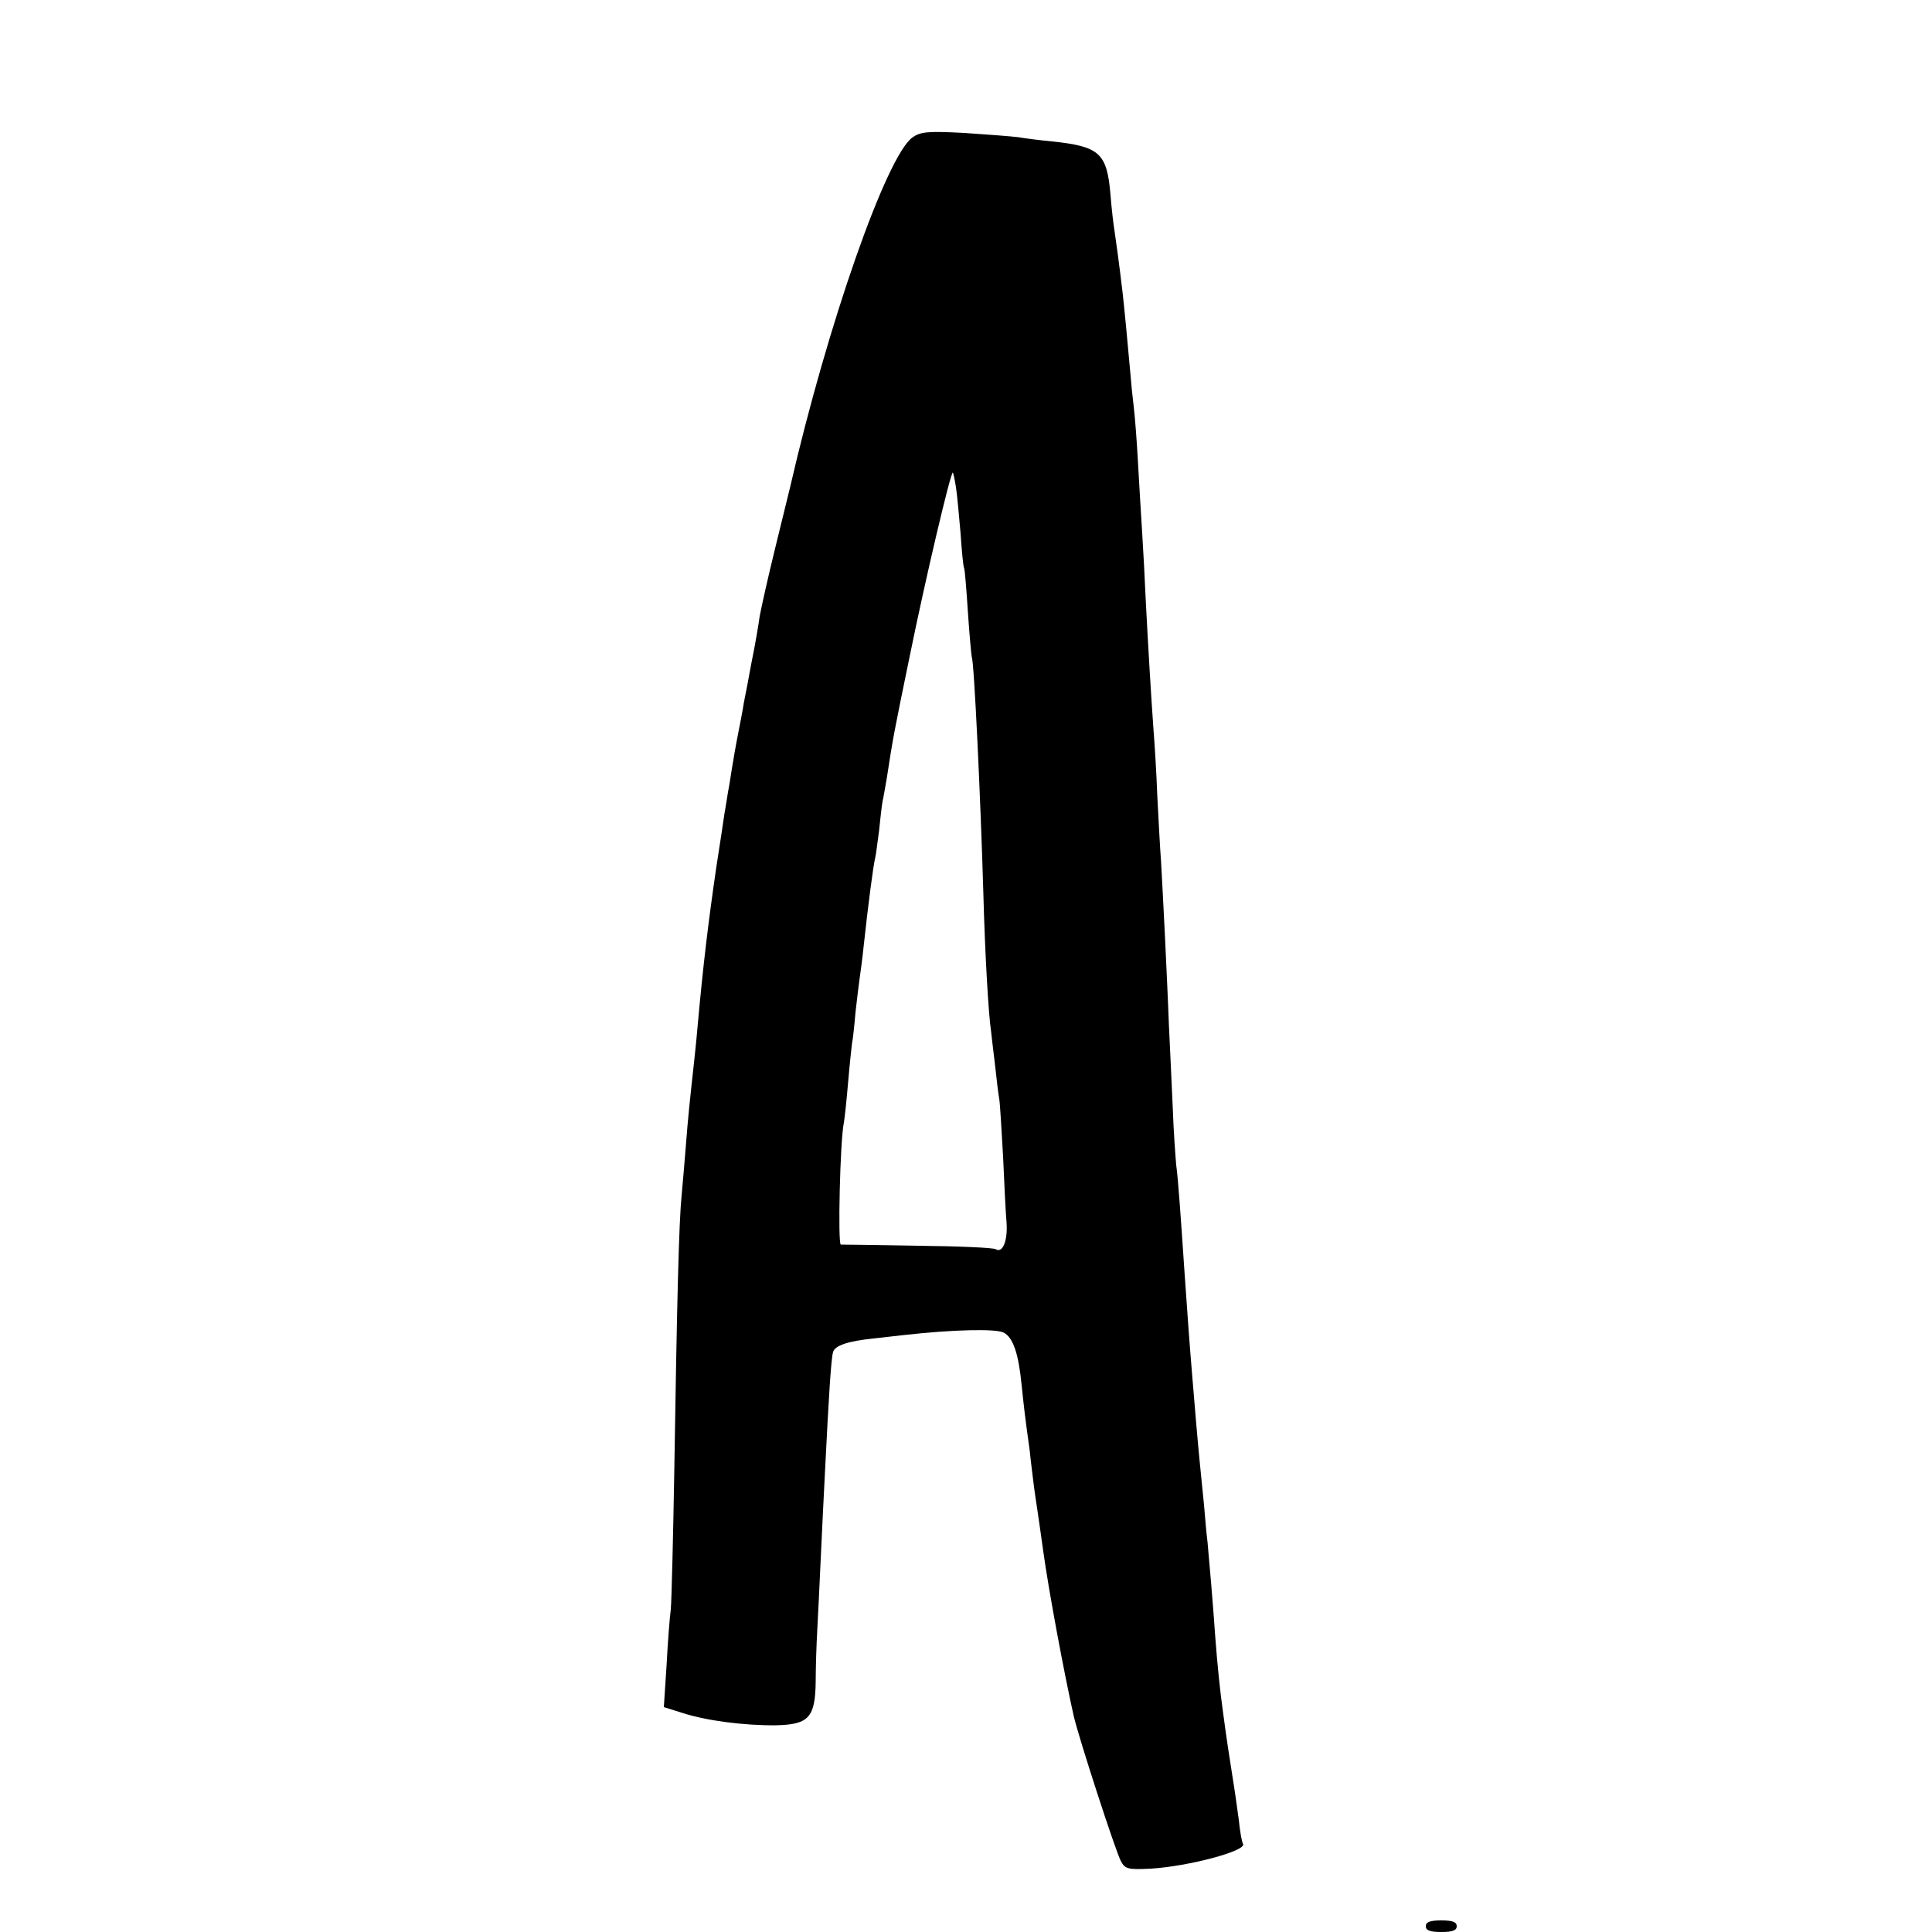 <?xml version="1.0" standalone="no"?>
<!DOCTYPE svg PUBLIC "-//W3C//DTD SVG 20010904//EN"
 "http://www.w3.org/TR/2001/REC-SVG-20010904/DTD/svg10.dtd">
<svg version="1.0" xmlns="http://www.w3.org/2000/svg"
 width="500pt" height="500pt" viewBox="0 0 500 500"
 preserveAspectRatio="xMidYMid meet">
<g transform="translate(0,500) scale(0.1,-0.1)"
fill="#000000" stroke="none">
<path d="M2361 4644 c-67 -49 -219 -482 -316 -904 -2 -8 -19 -78 -38 -155 -19
-77 -37 -158 -41 -180 -3 -22 -12 -76 -21 -119 -8 -44 -17 -91 -20 -105 -2
-14 -9 -51 -15 -81 -6 -30 -13 -71 -16 -90 -3 -19 -7 -46 -10 -60 -2 -14 -6
-38 -9 -55 -2 -16 -12 -79 -21 -138 -21 -144 -34 -251 -49 -417 -3 -36 -8 -81
-10 -100 -8 -72 -15 -137 -20 -205 -3 -38 -8 -97 -11 -129 -7 -69 -12 -271
-19 -716 -3 -173 -7 -333 -9 -355 -3 -22 -8 -88 -11 -146 l-7 -107 48 -15 c61
-20 160 -33 243 -32 84 2 101 20 102 114 0 36 2 95 4 131 2 36 6 119 9 185 3
66 8 167 11 225 10 201 16 295 21 311 5 17 38 28 104 35 19 2 55 6 80 9 125
14 238 17 258 6 24 -13 38 -54 46 -136 6 -57 8 -77 21 -170 2 -22 7 -60 10
-85 3 -25 8 -56 10 -70 2 -14 9 -61 15 -105 14 -102 55 -321 79 -427 14 -59
107 -346 122 -375 11 -20 18 -22 78 -19 97 6 248 46 238 64 -3 4 -8 32 -11 62
-4 30 -11 80 -16 110 -8 50 -16 102 -25 170 -7 49 -15 126 -20 195 -5 74 -16
203 -20 245 -2 14 -6 57 -9 95 -4 39 -9 88 -11 110 -2 22 -7 72 -10 110 -3 39
-8 93 -10 120 -5 56 -16 210 -20 270 -9 133 -16 235 -21 270 -2 22 -7 90 -9
150 -3 61 -7 157 -10 215 -2 58 -7 159 -10 225 -3 66 -8 152 -10 192 -3 39 -7
118 -10 175 -2 57 -7 135 -10 173 -6 83 -14 218 -20 335 -2 47 -6 123 -9 170
-3 47 -8 130 -11 185 -3 55 -8 119 -11 143 -3 24 -7 64 -9 90 -6 69 -16 173
-20 207 -8 68 -18 141 -21 160 -2 11 -7 52 -10 90 -9 109 -28 126 -151 139
-32 3 -71 8 -88 11 -16 2 -79 7 -140 11 -95 5 -113 3 -134 -12z m113 -905 c3
-19 8 -73 12 -120 3 -46 7 -86 9 -89 2 -3 6 -55 10 -115 4 -61 9 -112 10 -116
6 -9 23 -371 30 -614 4 -150 13 -310 20 -355 1 -8 5 -46 10 -85 4 -38 9 -79
11 -89 2 -11 6 -79 10 -150 3 -72 7 -149 9 -171 3 -46 -10 -79 -28 -68 -6 4
-97 8 -202 9 -104 2 -194 3 -199 3 -8 1 -2 270 8 316 2 11 7 58 11 105 4 47 9
92 10 100 2 8 6 44 9 80 4 36 9 76 11 90 2 14 7 50 10 80 12 111 25 210 30
230 2 8 6 40 10 70 3 30 7 65 9 76 3 12 7 39 11 60 16 105 19 120 60 319 40
197 106 477 111 472 1 -1 5 -18 8 -38z"/>
<path d="M3690 15 c0 -11 11 -15 40 -15 29 0 40 4 40 15 0 11 -11 15 -40 15
-29 0 -40 -4 -40 -15z"/>
</g>
</svg>
